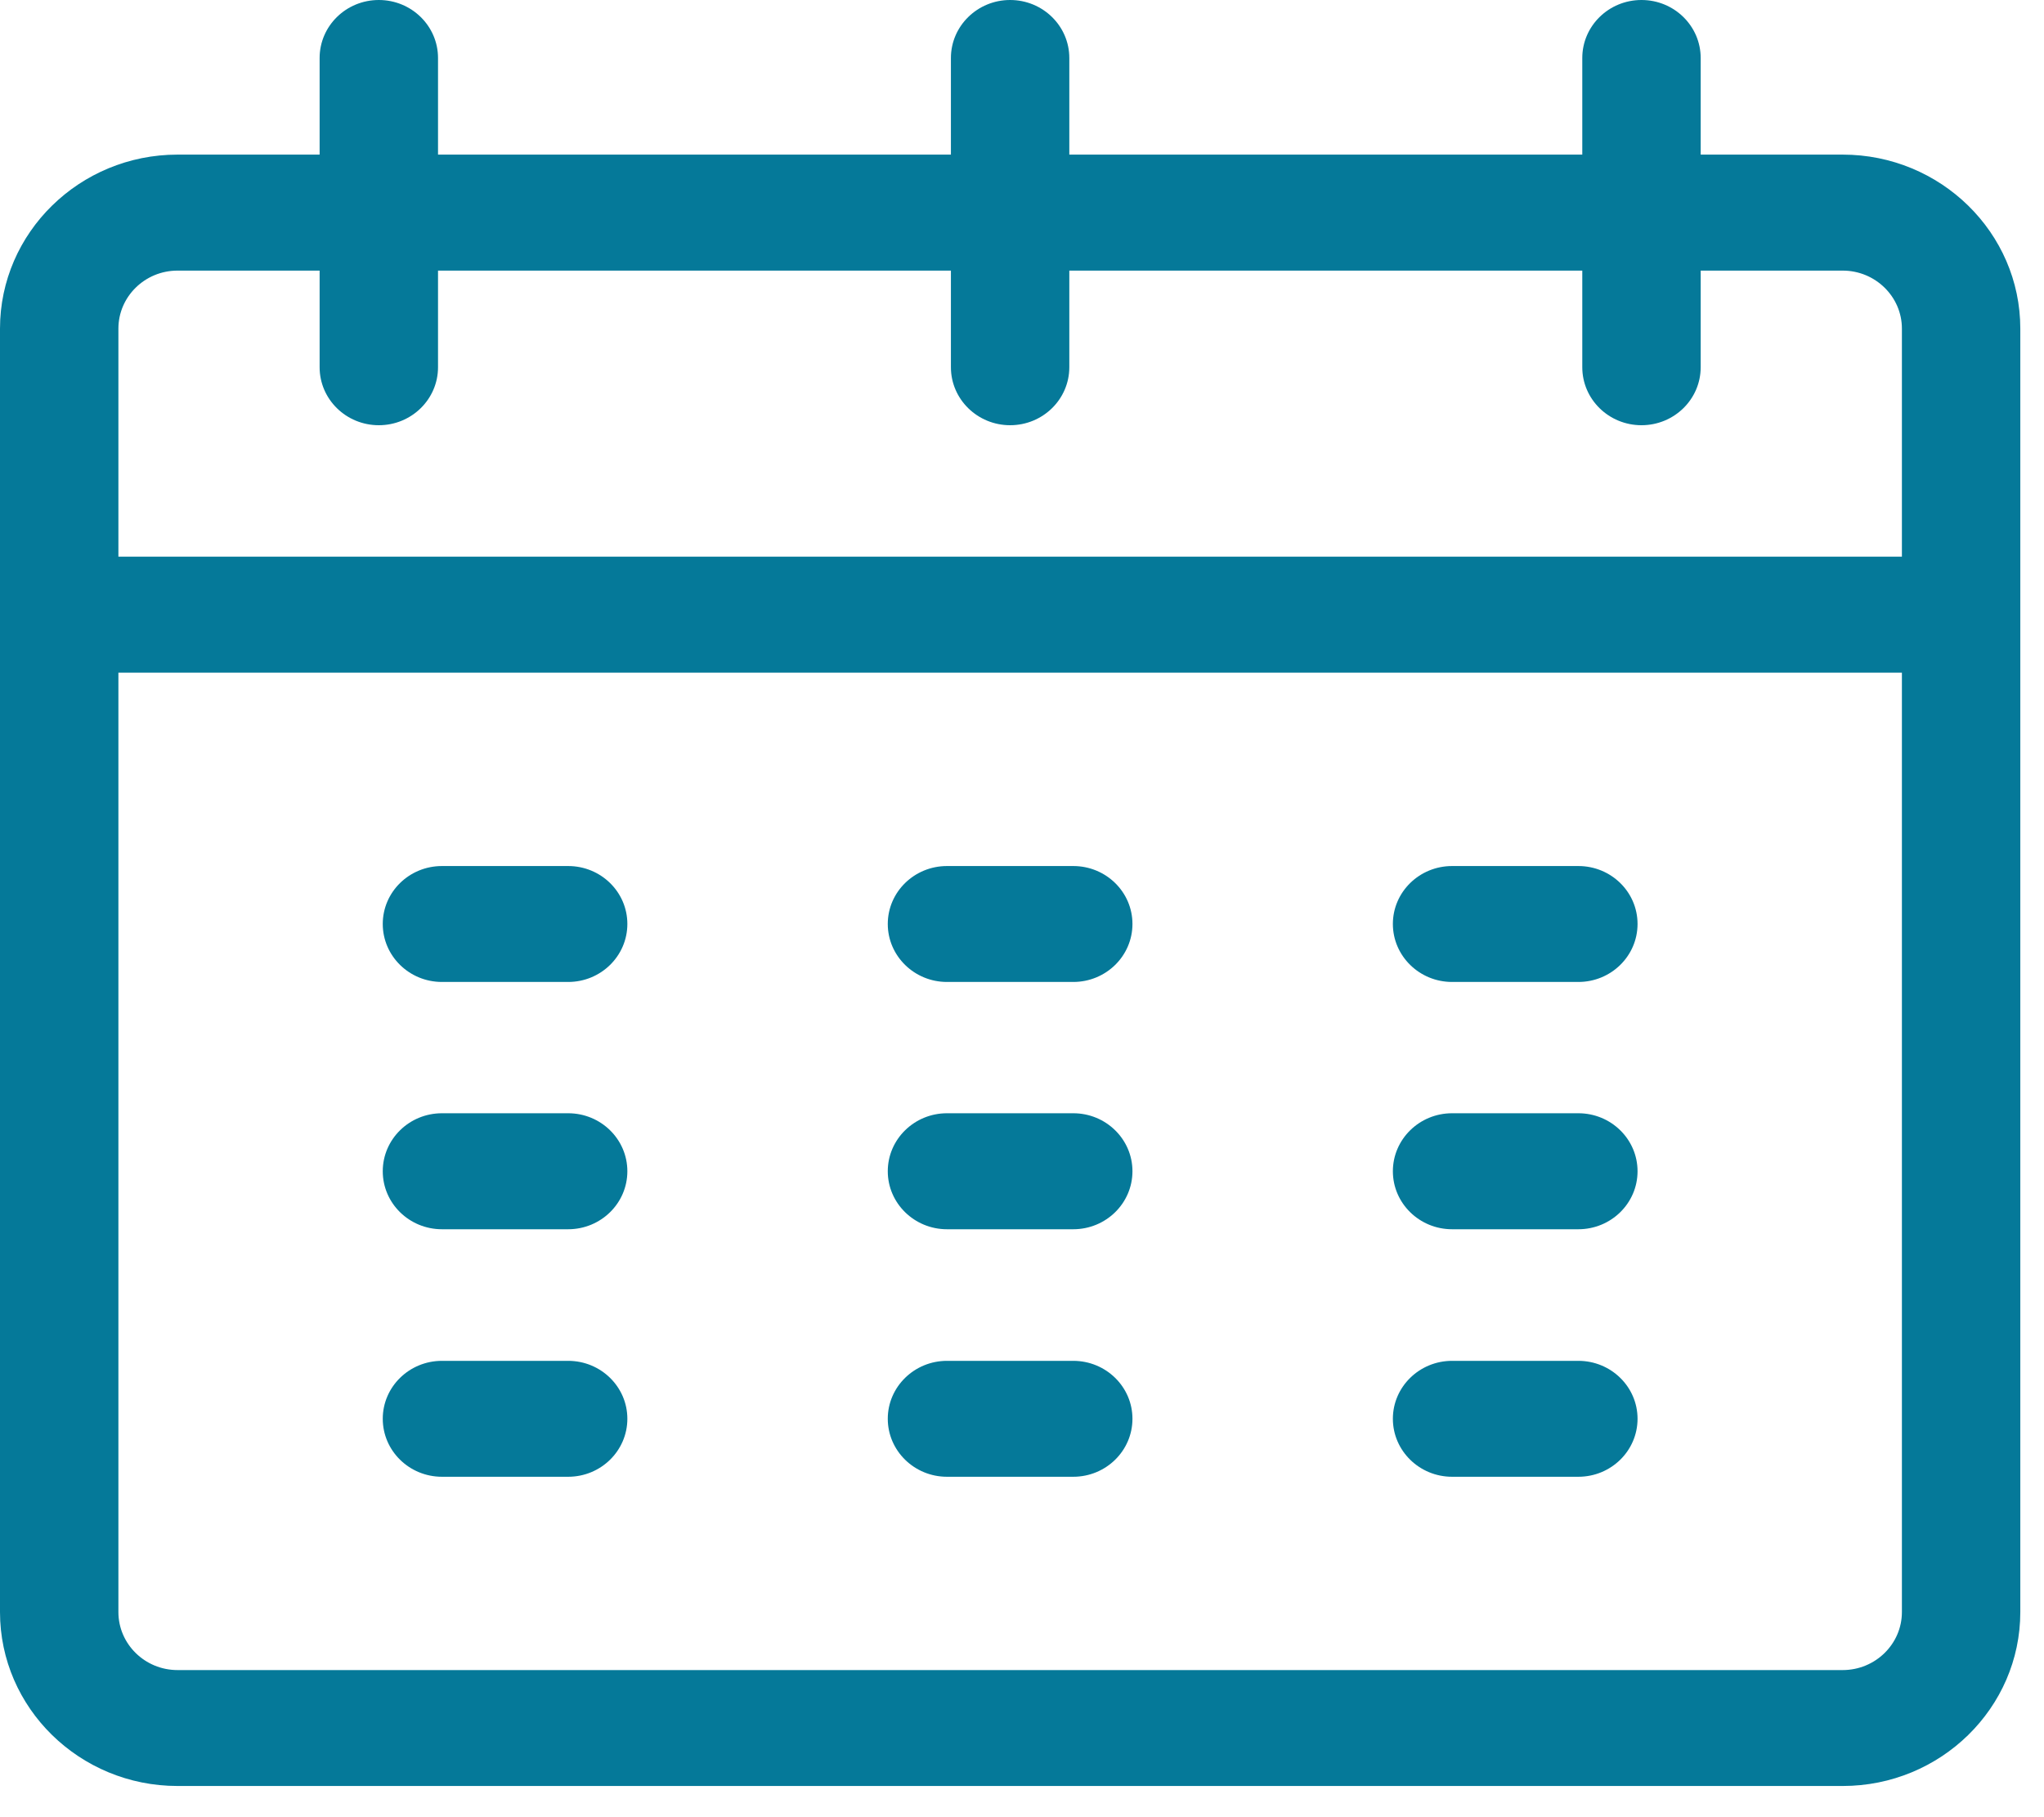 <svg width="27" height="24" viewBox="0 0 27 24" fill="none" xmlns="http://www.w3.org/2000/svg">
    <path d="M7.505 11.438H5.838C5.406 11.438 5.056 11.78 5.056 12.203C5.056 12.626 5.406 12.969 5.838 12.969H7.505C7.937 12.969 8.287 12.626 8.287 12.203C8.287 11.78 7.937 11.438 7.505 11.438Z" fill="#057999"/>
    <path d="M7.505 14.703H5.838C5.406 14.703 5.056 15.046 5.056 15.469C5.056 15.892 5.406 16.235 5.838 16.235H7.505C7.937 16.235 8.287 15.892 8.287 15.469C8.287 15.046 7.937 14.703 7.505 14.703Z" fill="#057999"/>
    <path d="M7.505 17.973H5.838C5.406 17.973 5.056 18.316 5.056 18.738C5.056 19.161 5.406 19.504 5.838 19.504H7.505C7.937 19.504 8.287 19.161 8.287 18.738C8.287 18.316 7.937 17.973 7.505 17.973Z" fill="#057999"/>
    <path d="M14.177 11.438H12.509C12.078 11.438 11.727 11.78 11.727 12.203C11.727 12.626 12.078 12.969 12.509 12.969H14.177C14.609 12.969 14.959 12.626 14.959 12.203C14.959 11.78 14.609 11.438 14.177 11.438Z" fill="#057999"/>
    <path d="M14.177 14.703H12.509C12.078 14.703 11.727 15.046 11.727 15.469C11.727 15.892 12.078 16.235 12.509 16.235H14.177C14.609 16.235 14.959 15.892 14.959 15.469C14.959 15.046 14.609 14.703 14.177 14.703Z" fill="#057999"/>
    <path d="M14.177 17.973H12.509C12.078 17.973 11.727 18.316 11.727 18.738C11.727 19.161 12.078 19.504 12.509 19.504H14.177C14.609 19.504 14.959 19.161 14.959 18.738C14.959 18.316 14.609 17.973 14.177 17.973Z" fill="#057999"/>
    <path d="M20.849 11.438H19.181C18.75 11.438 18.399 11.78 18.399 12.203C18.399 12.626 18.75 12.969 19.181 12.969H20.849C21.281 12.969 21.631 12.626 21.631 12.203C21.631 11.78 21.281 11.438 20.849 11.438Z" fill="#057999"/>
    <path d="M20.849 14.703H19.181C18.75 14.703 18.399 15.046 18.399 15.469C18.399 15.892 18.75 16.235 19.181 16.235H20.849C21.281 16.235 21.631 15.892 21.631 15.469C21.631 15.046 21.281 14.703 20.849 14.703Z" fill="#057999"/>
    <path d="M20.849 17.973H19.181C18.75 17.973 18.399 18.316 18.399 18.738C18.399 19.161 18.75 19.504 19.181 19.504H20.849C21.281 19.504 21.631 19.161 21.631 18.738C21.631 18.316 21.281 17.973 20.849 17.973Z" fill="#057999"/>
    <path d="M24.341 2.042H22.465V0.766C22.465 0.343 22.115 0 21.683 0C21.251 0 20.901 0.343 20.901 0.766V2.042H14.125V0.766C14.125 0.343 13.775 0 13.343 0C12.912 0 12.561 0.343 12.561 0.766V2.042H5.786V0.766C5.786 0.343 5.436 0 5.004 0C4.572 0 4.222 0.343 4.222 0.766V2.042H2.345C1.052 2.042 0 3.073 0 4.34V21.291C0 22.558 1.052 23.588 2.345 23.588H24.341C25.634 23.588 26.687 22.558 26.687 21.291C26.687 20.797 26.687 4.77 26.687 4.34C26.687 3.073 25.634 2.042 24.341 2.042ZM1.564 4.34C1.564 3.918 1.914 3.574 2.345 3.574H4.222V4.85C4.222 5.273 4.572 5.616 5.004 5.616C5.436 5.616 5.786 5.273 5.786 4.85V3.574H12.561V4.85C12.561 5.273 12.912 5.616 13.343 5.616C13.775 5.616 14.125 5.273 14.125 4.85V3.574H20.901V4.85C20.901 5.273 21.251 5.616 21.683 5.616C22.115 5.616 22.465 5.273 22.465 4.85V3.574H24.341C24.772 3.574 25.123 3.918 25.123 4.34V7.352H1.564V4.34ZM24.341 22.057H2.345C1.914 22.057 1.564 21.713 1.564 21.291V8.884H25.123V21.291C25.123 21.713 24.772 22.057 24.341 22.057Z" fill="#057999"/>
</svg>
